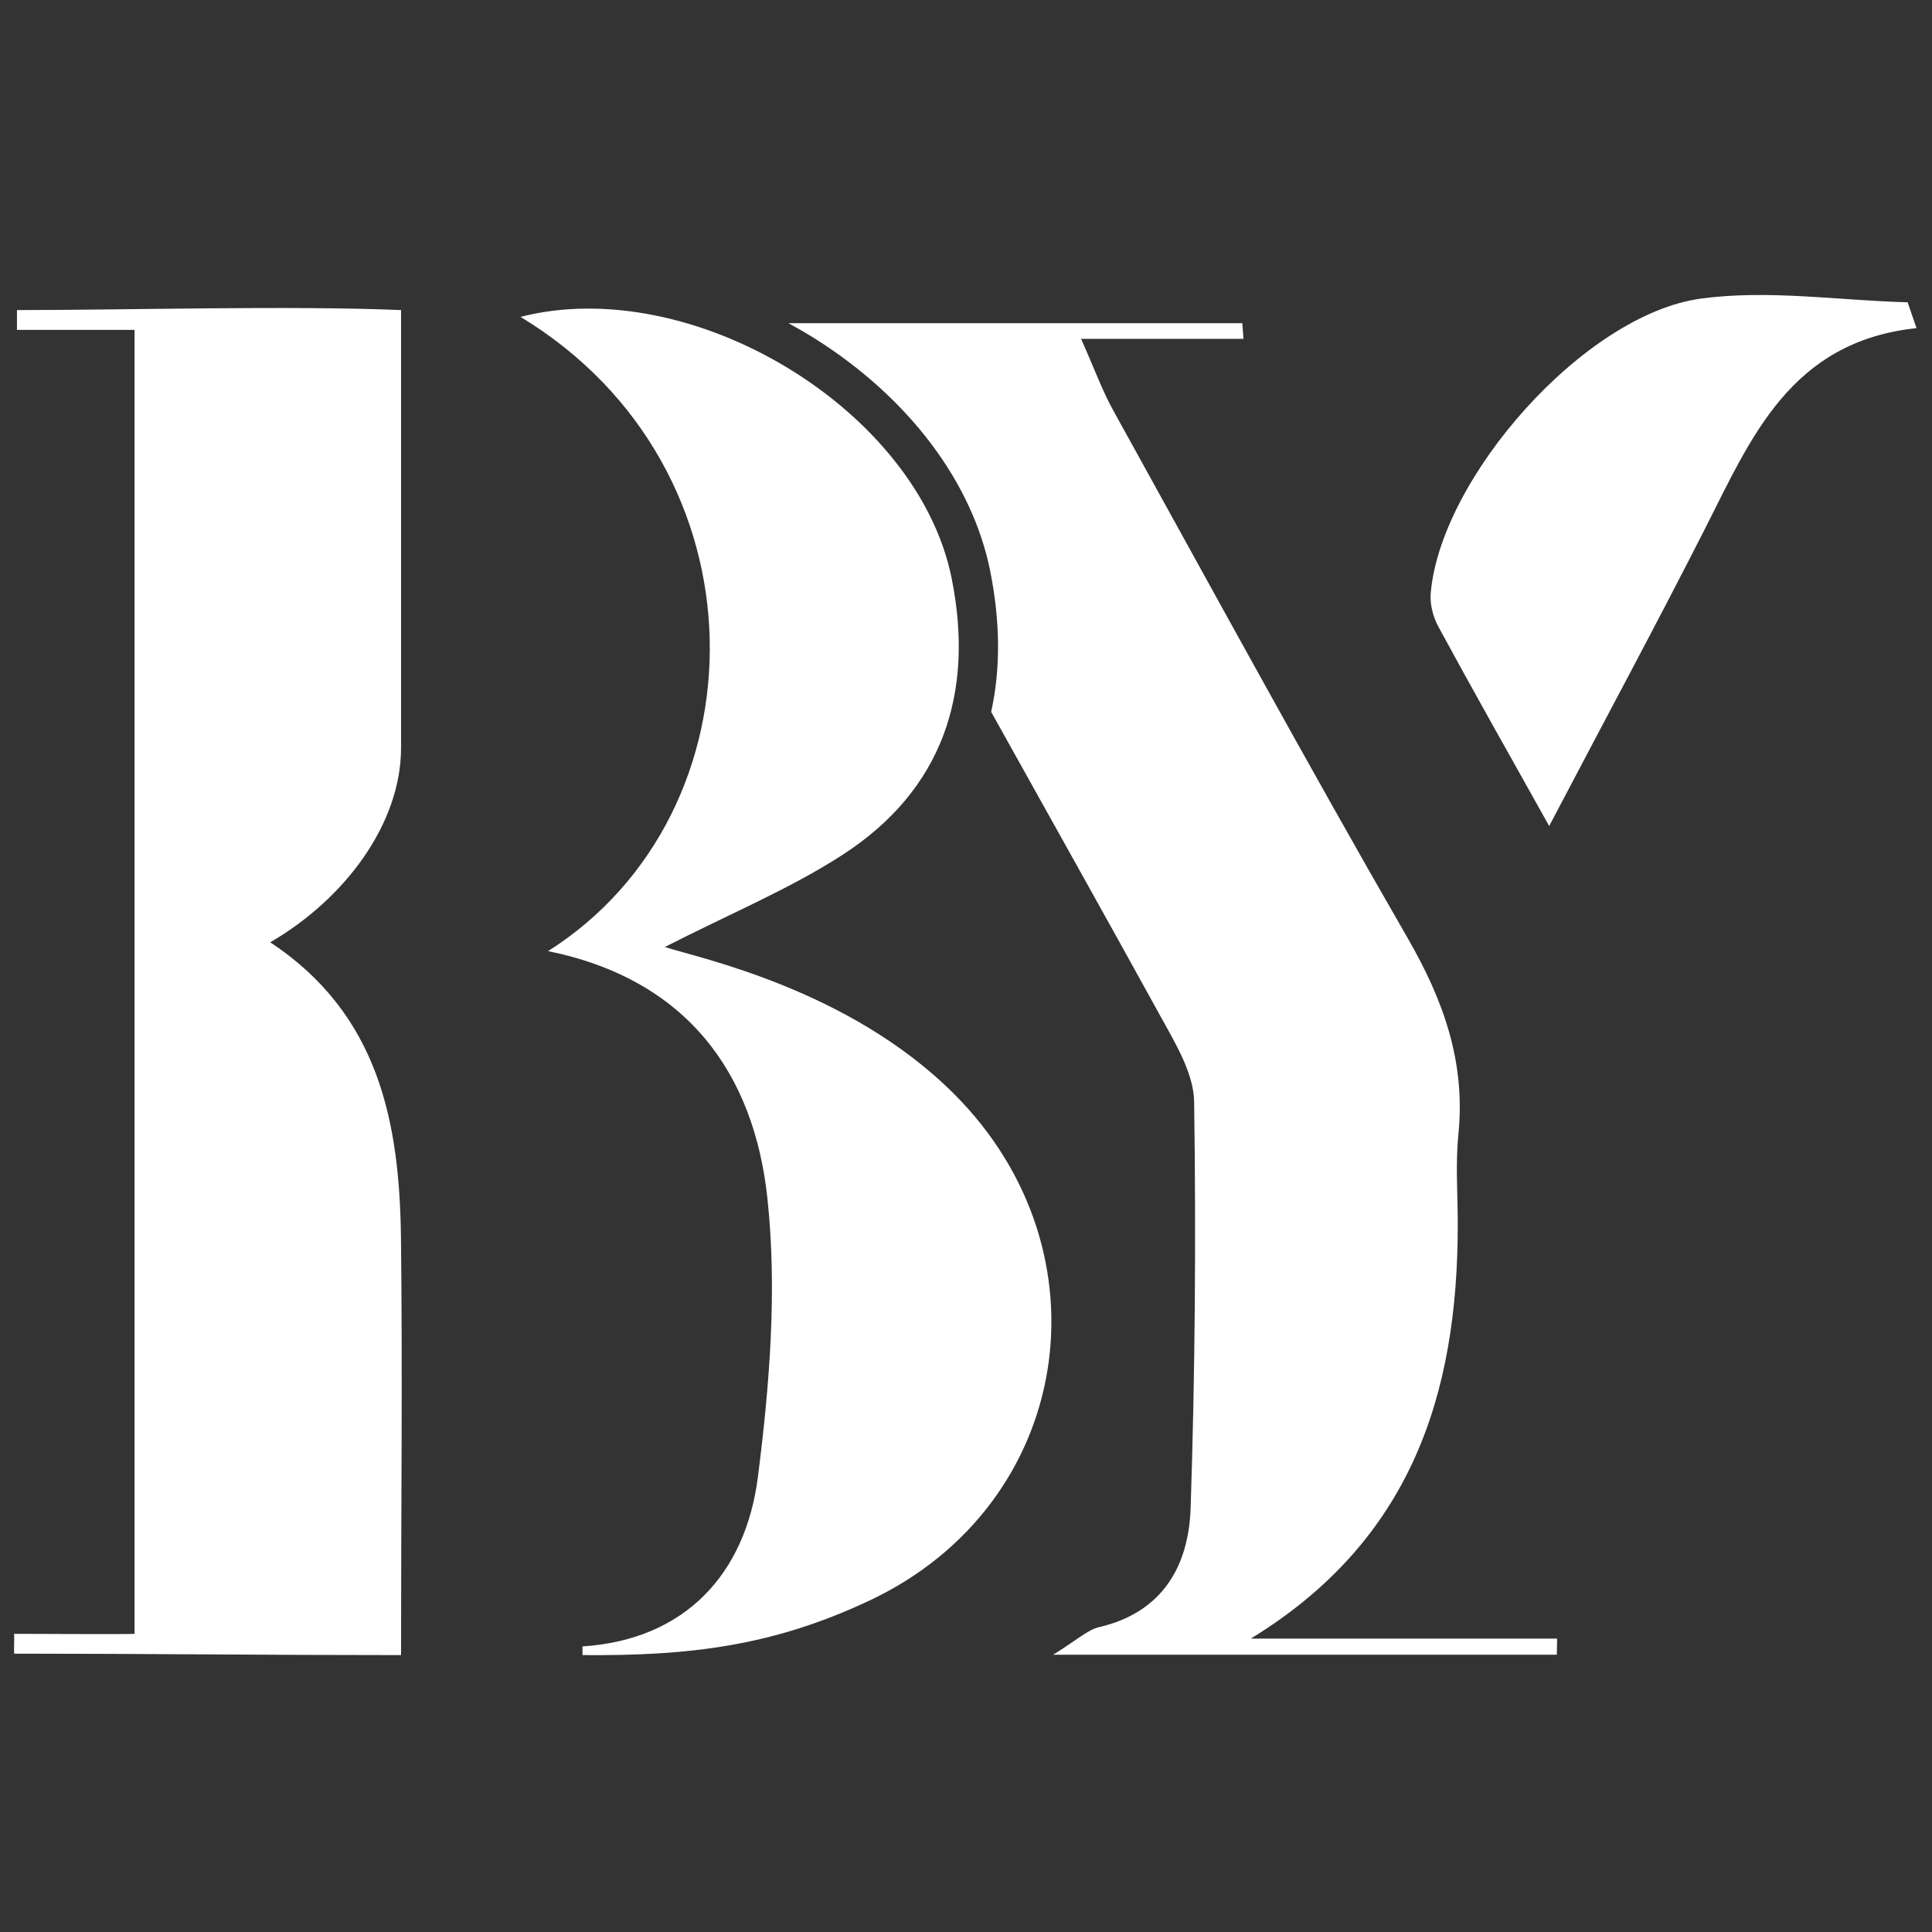 <?xml version="1.0" encoding="utf-8"?>
<!-- Generator: Adobe Illustrator 16.0.0, SVG Export Plug-In . SVG Version: 6.00 Build 0)  -->
<!DOCTYPE svg PUBLIC "-//W3C//DTD SVG 1.1//EN" "http://www.w3.org/Graphics/SVG/1.1/DTD/svg11.dtd">
<svg version="1.1" id="Calque_1" xmlns="http://www.w3.org/2000/svg" xmlns:xlink="http://www.w3.org/1999/xlink" x="0px" y="0px"
	 width="200px" height="200px" viewBox="0 0 200 200" enable-background="new 0 0 200 200" xml:space="preserve">
<rect x="0" y="0" width="200" height="200" fill="#333333" stroke="none"/>
<path fill="#FFFFFF" d="M198.399,33.968c-13.052,1.388-17.116,11.342-21.882,20.732c-5.024,9.893-10.292,19.654-16.146,30.809
	c-4.323-7.735-7.943-14.122-11.438-20.576c-0.569-1.013-0.92-2.351-0.828-3.497c1.004-11.955,15.886-28.883,27.969-30.524
	c6.989-0.953,14.256,0.192,21.404,0.382C197.781,32.188,198.09,33.073,198.399,33.968z"/>
<path fill="#FFFFFF" d="M129.484,169.626c16.615-10.167,21.415-25.267,21.424-42.821c0-3.106-0.243-6.254,0.059-9.34
	c0.769-7.479-1.522-13.892-5.235-20.334c-10.424-18.081-20.398-36.407-30.502-54.666c-1.116-2.021-1.909-4.222-3.319-7.389
	c6.416,0,11.604,0,16.813,0c-0.042-0.535-0.079-1.077-0.121-1.62c-15.664,0-31.329,0-46.981,0c0.924,0.504,1.839,1.035,2.726,1.589
	c9.701,6.102,16.316,14.868,18.155,24.059c1.046,5.236,1.088,10.125,0.102,14.591c5.901,10.594,11.843,21.178,17.694,31.806
	c1.478,2.676,3.266,5.674,3.318,8.546c0.199,14.018,0.101,28.051-0.364,42.057c-0.199,5.974-2.875,10.797-9.471,12.337
	c-1.234,0.292-2.302,1.347-4.766,2.854c18.563,0,35.345,0,52.144,0c0.017-0.552,0.023-1.116,0.032-1.668
	C150.631,169.626,140.063,169.626,129.484,169.626z"/>
<path fill="#FFFFFF" d="M98.761,113.242c-10.836-10.836-26.348-14.05-29.94-15.208c6.919-3.528,12.96-6.025,18.358-9.516
	c10.416-6.714,13.715-16.756,11.342-28.621c-3.507-17.522-26.933-31.63-44.638-27.094c25.857,15.642,25.416,51.384,2.853,65.656
	c14.359,2.927,21.306,12.593,22.703,25.561c1.025,9.503,0.232,19.364-0.985,28.903c-1.276,9.934-7.46,16.82-18.155,17.514
	c0,0.293,0,0.595,0,0.898c11.118,0.097,19.764-0.948,29.767-5.673C111.029,155.75,115.17,129.631,98.761,113.242z"/>
<path fill="#FFFFFF" d="M13.928,34.149H1.754c0.008-0.593,0-1.457,0-2.05c11.562,0,28.219-0.483,39.762,0c0,0,0,32.716,0,45.332
	c0,7.802-5.761,15.594-13.543,20.117c11.292,7.459,13.382,18.68,13.535,30.564c0.169,14.128,0.008,28.261,0.008,43.224
	c-13.654,0-26.873-0.15-40.055-0.15c-0.021-0.305,0.031-1.752,0-2.053c0,0,12.416,0.058,12.467,0
	C13.928,124.426,13.928,79.798,13.928,34.149z"/>
</svg>
